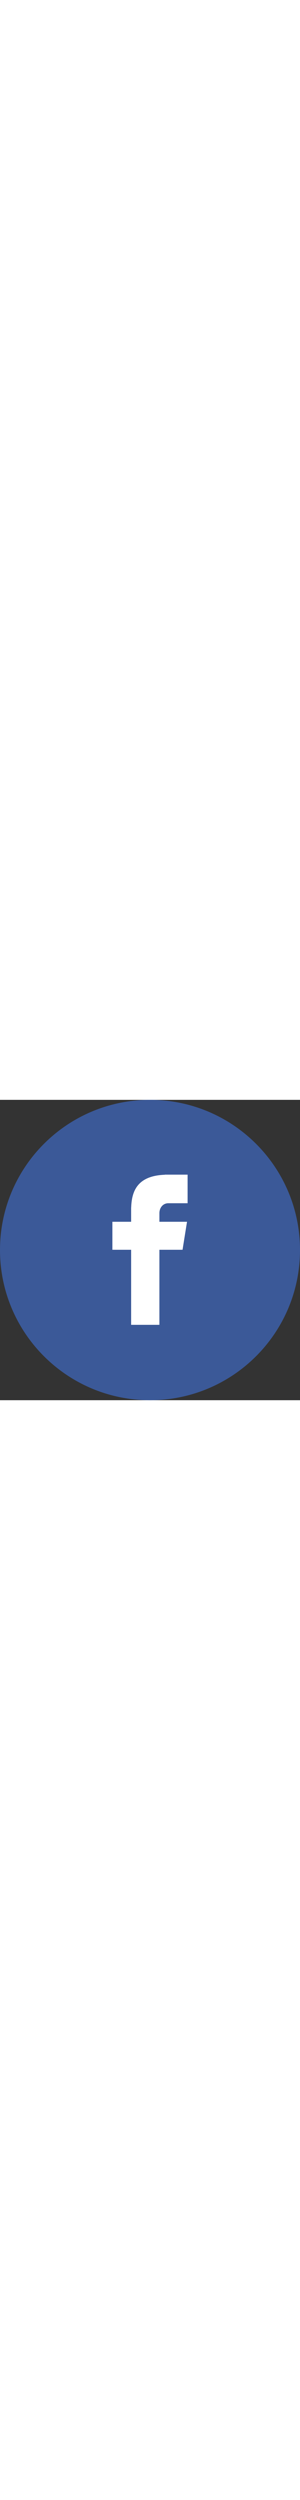 <?xml version="1.0" encoding="iso-8859-1"?>
<svg version="1.1" id="Layer_1" xmlns="http://www.w3.org/2000/svg" xmlns:xlink="http://www.w3.org/1999/xlink" x="0px" y="0px" viewBox="0 0 291.319 291.319" width="35" xml:space="preserve">
                        <rect x="0" y="0" width="291.319" height="291.319" fill="#333333" stroke="none"/>
                        <g>
                            <path style="fill:#3B5998;" d="M145.659,0c80.45,0,145.66,65.219,145.66,145.66c0,80.45-65.21,145.659-145.66,145.659
                                S0,226.109,0,145.66C0,65.219,65.21,0,145.659,0z"></path>
                            <path style="fill:#FFFFFF;" d="M163.394,100.277h18.772v-27.73h-22.067v0.1c-26.738,0.947-32.218,15.977-32.701,31.763h-0.055
                                v13.847h-18.207v27.156h18.207v72.793h27.439v-72.793h22.477l4.342-27.156h-26.81v-8.366
                                C154.791,104.556,158.341,100.277,163.394,100.277z"></path>
                        </g>
                        </svg>